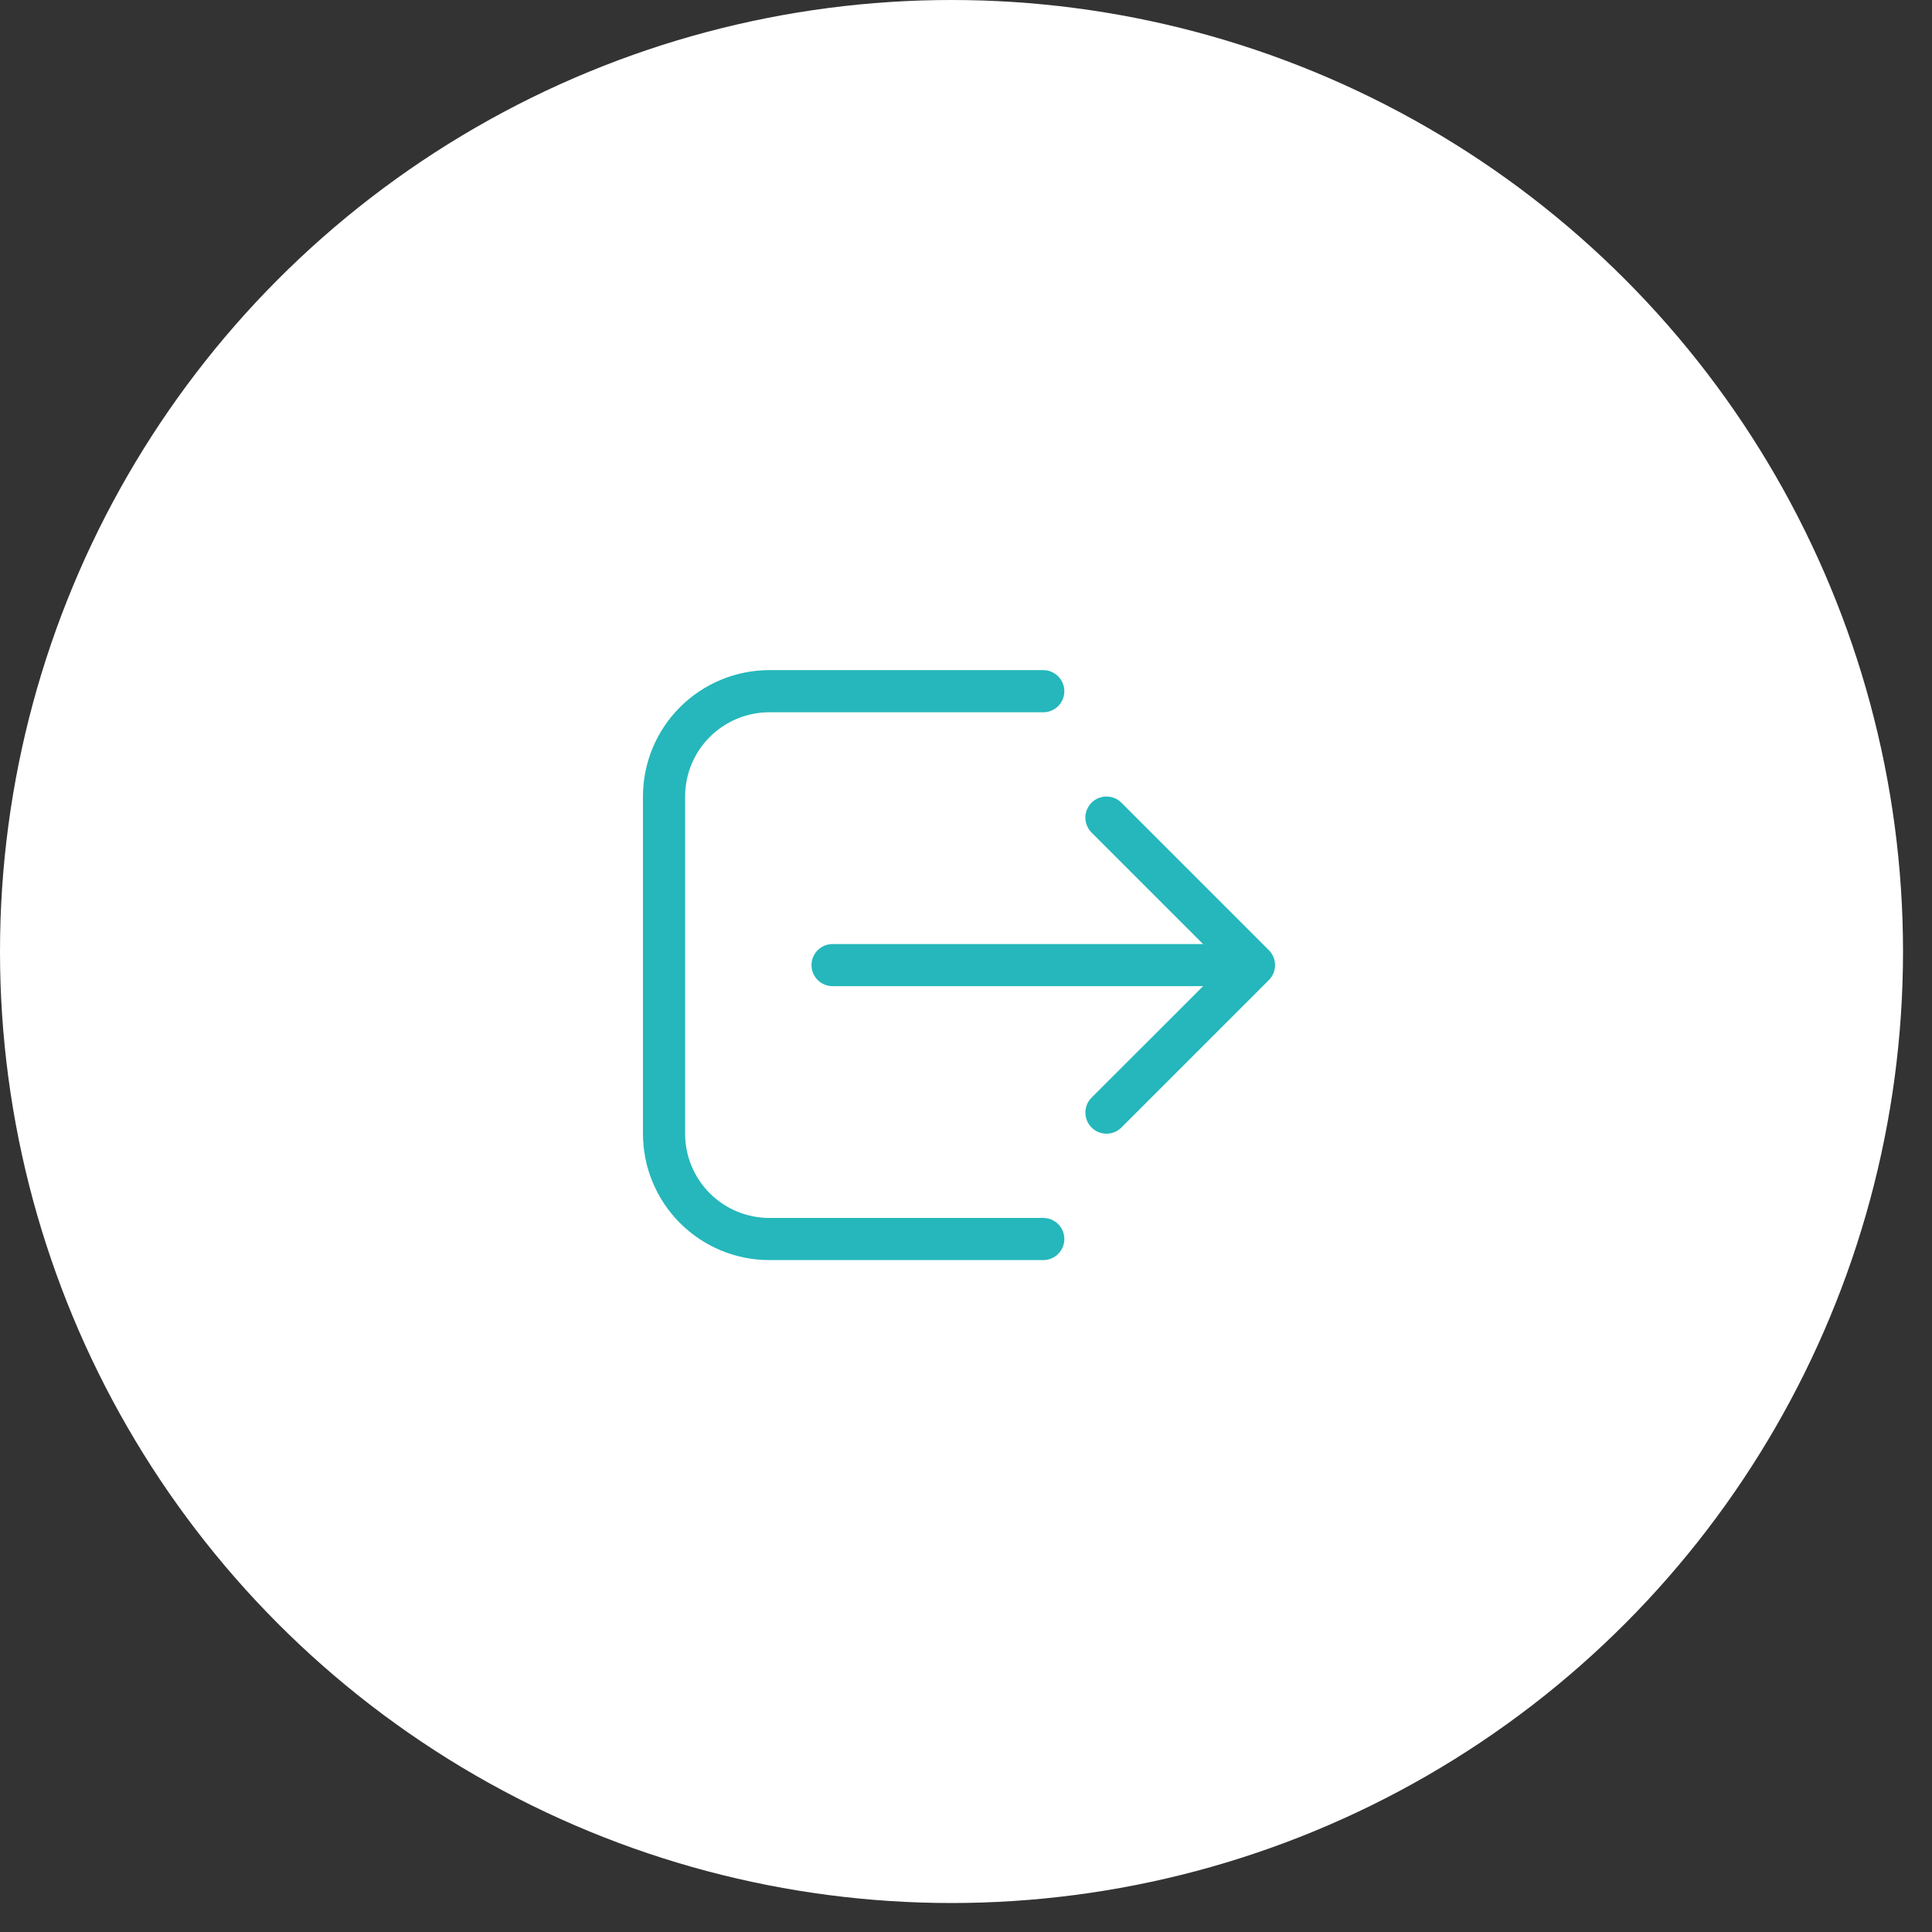<?xml version="1.0" encoding="UTF-8"?> <svg xmlns="http://www.w3.org/2000/svg" width="64" height="64" viewBox="0 0 64 64" fill="none"><rect x="0" y="0" width="64" height="64" fill="#333333" stroke="none"/><circle cx="31.52" cy="31.52" r="31.52" fill="white"></circle><path d="M34.56 41.742C34.745 41.742 34.922 41.668 35.053 41.537C35.184 41.407 35.258 41.229 35.258 41.044C35.258 40.859 35.184 40.681 35.053 40.55C34.922 40.419 34.745 40.346 34.56 40.346H25.486C24.746 40.346 24.036 40.052 23.512 39.528C22.989 39.005 22.695 38.294 22.695 37.554V26.387C22.695 25.646 22.989 24.936 23.512 24.413C24.036 23.889 24.746 23.595 25.486 23.595H34.56C34.745 23.595 34.922 23.522 35.053 23.391C35.184 23.26 35.258 23.082 35.258 22.897C35.258 22.712 35.184 22.535 35.053 22.404C34.922 22.273 34.745 22.199 34.56 22.199H25.486C24.376 22.199 23.311 22.64 22.525 23.426C21.74 24.211 21.299 25.276 21.299 26.387V37.554C21.299 38.665 21.74 39.73 22.525 40.515C23.311 41.301 24.376 41.742 25.486 41.742H34.56ZM36.159 26.591C36.224 26.526 36.301 26.474 36.386 26.439C36.471 26.404 36.562 26.386 36.654 26.386C36.745 26.386 36.836 26.404 36.921 26.439C37.006 26.474 37.083 26.526 37.148 26.591L42.033 31.476C42.098 31.541 42.15 31.618 42.185 31.703C42.22 31.788 42.238 31.879 42.238 31.971C42.238 32.062 42.22 32.153 42.185 32.238C42.15 32.323 42.098 32.4 42.033 32.465L37.148 37.35C37.083 37.415 37.006 37.467 36.921 37.502C36.836 37.537 36.745 37.555 36.654 37.555C36.562 37.555 36.471 37.537 36.386 37.502C36.301 37.467 36.224 37.415 36.159 37.35C36.094 37.285 36.043 37.208 36.008 37.124C35.973 37.039 35.955 36.948 35.955 36.856C35.955 36.764 35.973 36.673 36.008 36.589C36.043 36.504 36.094 36.427 36.159 36.362L39.854 32.668H27.58C27.395 32.668 27.218 32.595 27.087 32.464C26.956 32.333 26.882 32.156 26.882 31.971C26.882 31.785 26.956 31.608 27.087 31.477C27.218 31.346 27.395 31.273 27.58 31.273H39.854L36.159 27.579C36.094 27.514 36.043 27.437 36.008 27.352C35.972 27.268 35.954 27.177 35.954 27.085C35.954 26.993 35.972 26.902 36.008 26.817C36.043 26.733 36.094 26.655 36.159 26.591Z" fill="#25B7BB"></path></svg> 